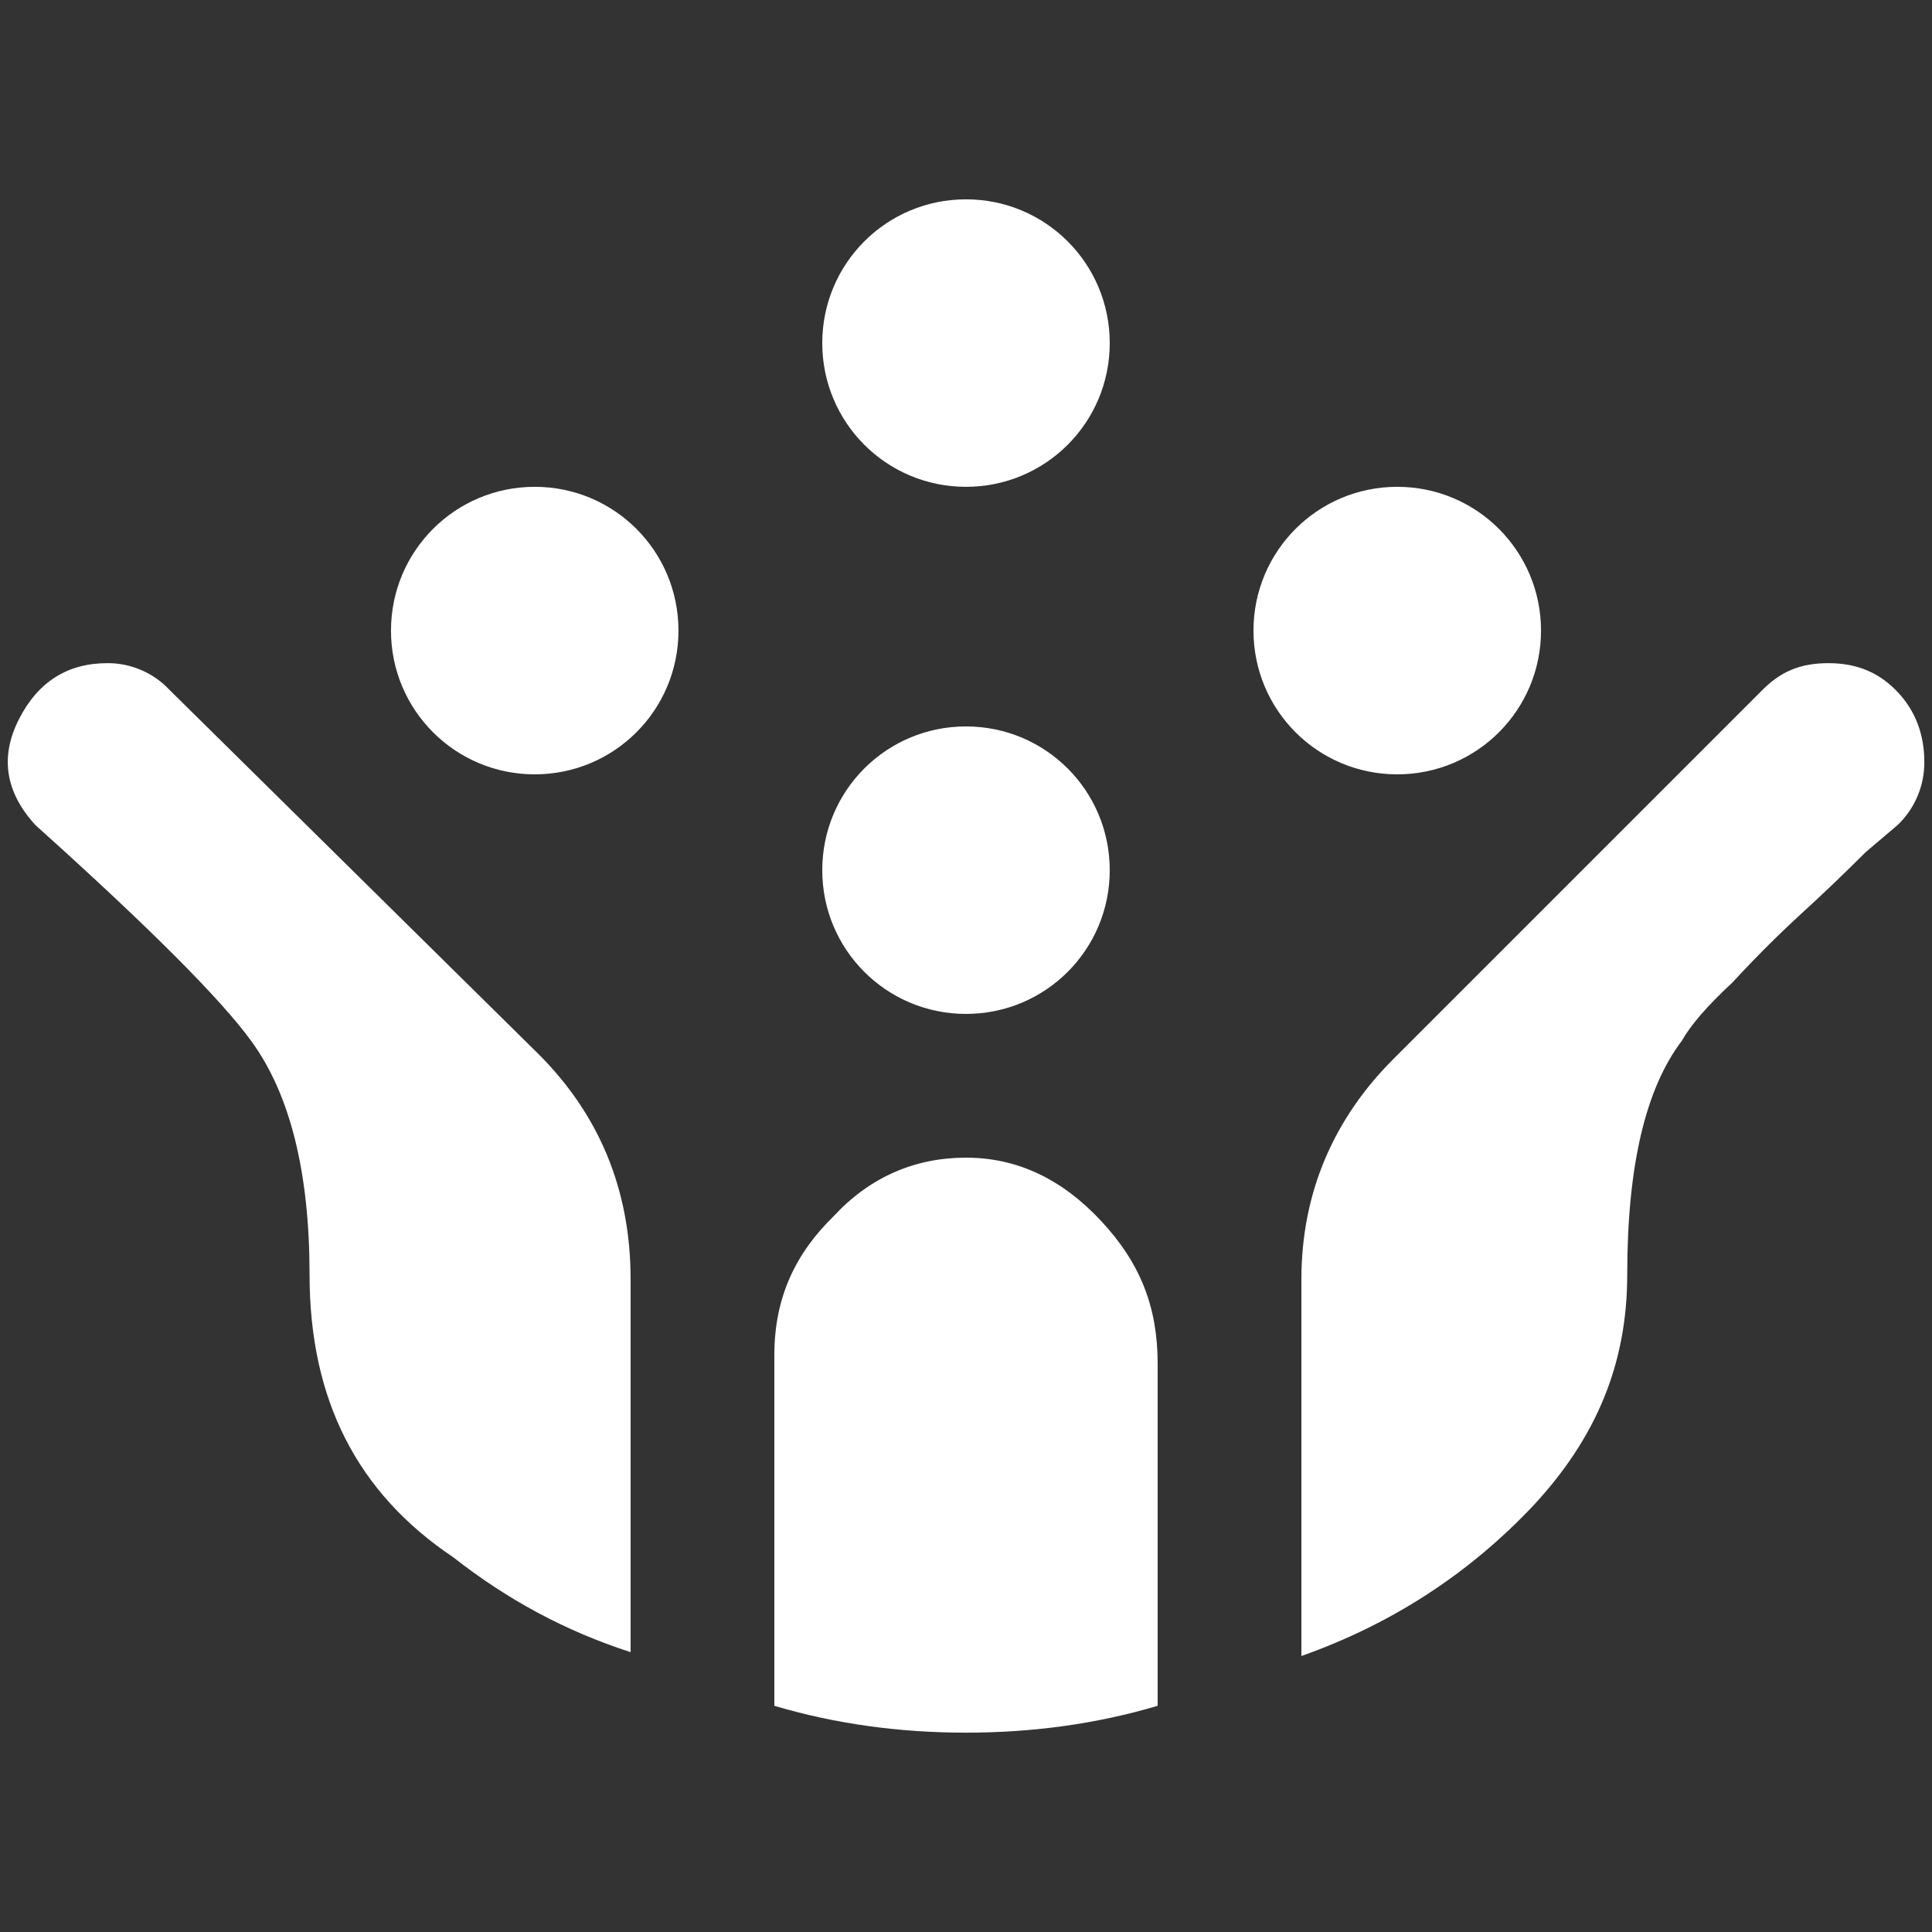 <svg width="40" height="40" viewBox="0 0 40 40" fill="none" xmlns="http://www.w3.org/2000/svg">
<rect x="0" y="0" width="40" height="40" fill="#333333" stroke="none"/>
<path d="M3.512 14.286C3.347 14.109 3.147 13.968 2.925 13.873C2.703 13.777 2.464 13.728 2.222 13.73C1.409 13.73 0.794 14.107 0.397 14.881C-7.80225e-05 15.655 0.099 16.389 0.734 17.083C3.075 19.186 4.563 20.675 5.198 21.548C6.012 22.659 6.409 24.286 6.409 26.389C6.409 28.988 7.401 30.913 9.385 32.242C10.496 33.115 11.706 33.77 13.056 34.206V26.488C13.056 24.623 12.401 23.075 11.151 21.825M28.849 21.925C27.619 23.155 26.944 24.683 26.944 26.488V34.286C28.849 33.611 30.436 32.559 31.746 31.171C33.036 29.782 33.69 28.254 33.69 26.389C33.69 24.147 34.067 22.54 34.821 21.548C35 21.23 35.337 20.833 35.873 20.337C36.329 19.841 36.806 19.365 37.282 18.928C37.738 18.512 38.194 18.075 38.631 17.639L39.286 17.083C39.463 16.915 39.604 16.712 39.699 16.486C39.795 16.261 39.843 16.018 39.841 15.774C39.841 15.218 39.663 14.722 39.286 14.325C38.909 13.928 38.452 13.73 37.857 13.73C37.262 13.73 36.865 13.909 36.488 14.286M20 35.873C21.369 35.873 22.698 35.694 23.968 35.317V28.234C23.968 27.064 23.611 26.151 22.797 25.278C21.984 24.405 21.052 23.968 20 23.968C18.948 23.968 18.016 24.365 17.262 25.178C16.468 25.952 16.032 26.865 16.032 28.055V35.317C17.302 35.694 18.631 35.873 20 35.873ZM14.047 13.056C14.047 14.702 12.718 16.032 11.071 16.032C9.425 16.032 8.095 14.702 8.095 13.056C8.095 11.409 9.425 10.079 11.071 10.079C12.718 10.079 14.047 11.409 14.047 13.056ZM31.905 13.056C31.905 14.702 30.575 16.032 28.928 16.032C27.282 16.032 25.952 14.702 25.952 13.056C25.952 11.409 27.282 10.079 28.928 10.079C30.575 10.079 31.905 11.409 31.905 13.056ZM22.976 7.103C22.976 8.75 21.647 10.079 20 10.079C18.353 10.079 17.024 8.75 17.024 7.103C17.024 5.456 18.353 4.127 20 4.127C21.647 4.127 22.976 5.456 22.976 7.103ZM22.976 18.016C22.976 19.663 21.647 20.992 20 20.992C18.353 20.992 17.024 19.663 17.024 18.016C17.024 16.369 18.353 15.04 20 15.04C21.647 15.04 22.976 16.369 22.976 18.016Z" fill="white"/>
</svg>
